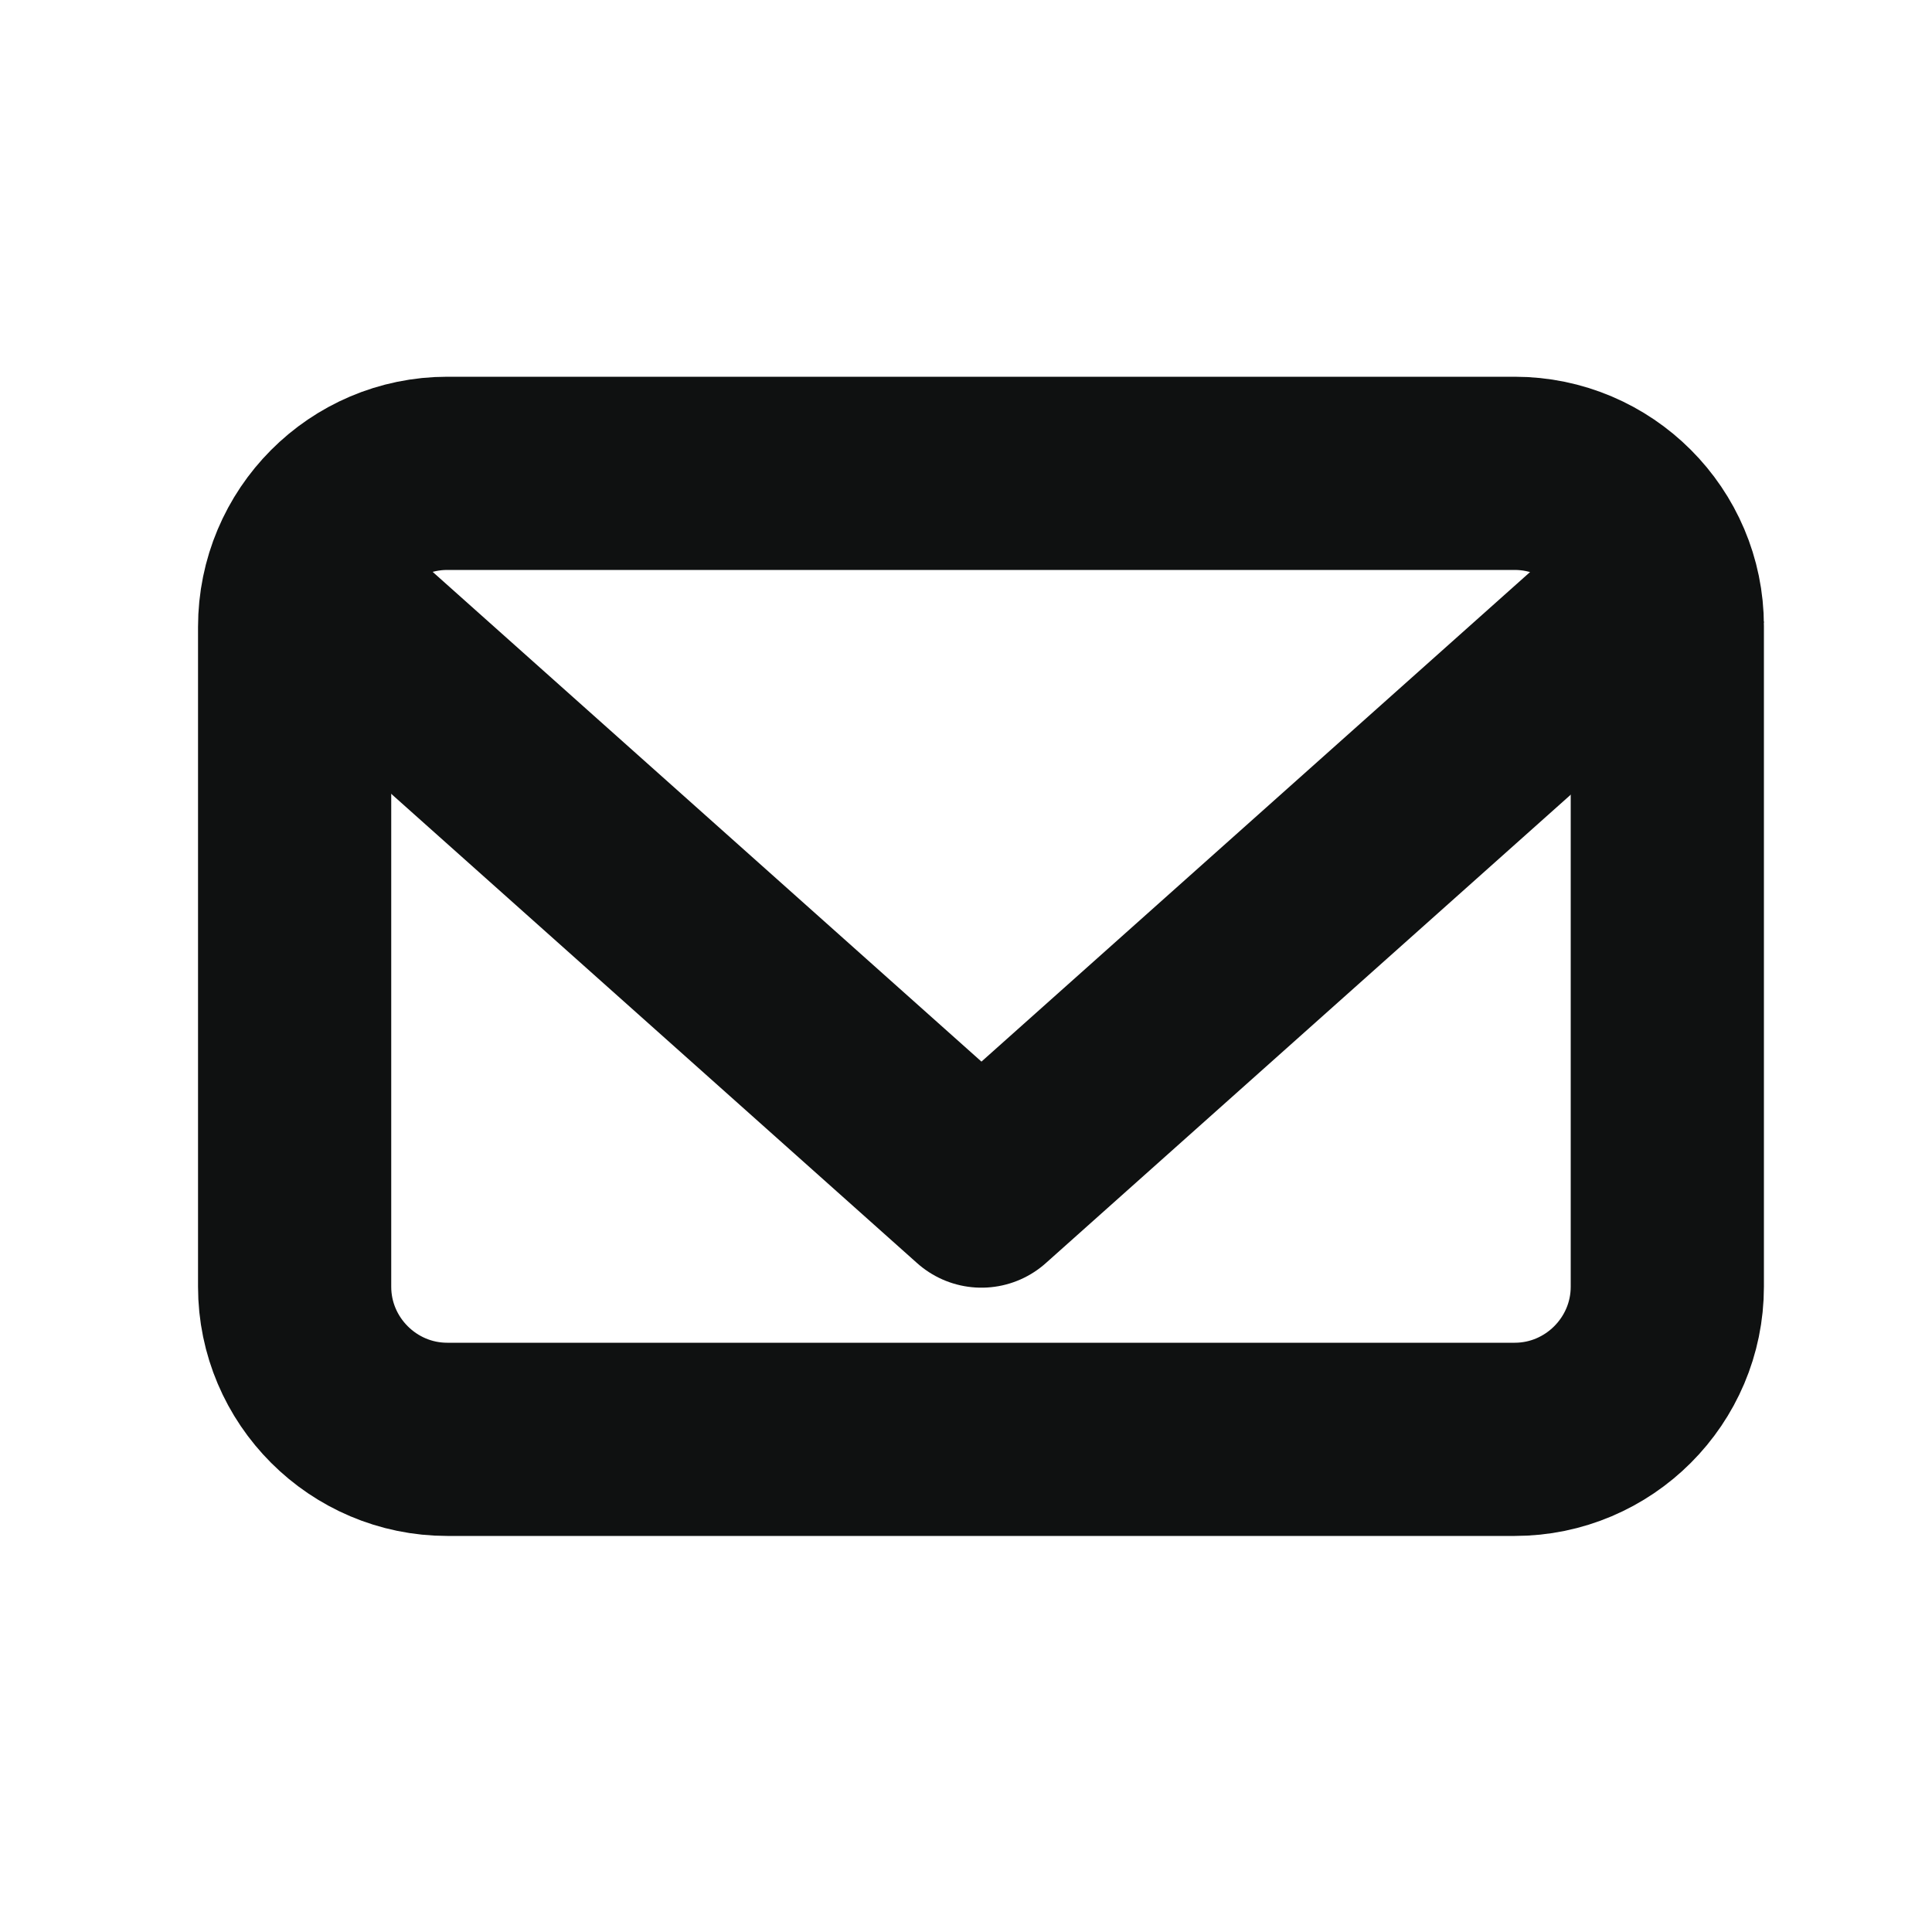 <?xml version="1.0" encoding="utf-8"?>
<!-- Generator: Adobe Illustrator 26.0.2, SVG Export Plug-In . SVG Version: 6.00 Build 0)  -->
<svg version="1.1" id="Layer_1" xmlns="http://www.w3.org/2000/svg" xmlns:xlink="http://www.w3.org/1999/xlink" x="0px" y="0px"
	 viewBox="0 0 20 20" style="enable-background:new 0 0 20 20;" xml:space="preserve">
<style type="text/css">
	.st0{fill:none;stroke:#0F1111;stroke-width:2;}
	.st1{fill:none;stroke:#0F1111;stroke-width:2;stroke-linecap:square;stroke-linejoin:round;}
</style>
<g>
	<path class="st0" d="M4.63,4.9h11.05c0.87,0,1.58,0.71,1.58,1.58v6.84c0,0.87-0.71,1.58-1.58,1.58H4.63
		c-0.87,0-1.58-0.71-1.58-1.58V6.49C3.05,5.61,3.76,4.9,4.63,4.9z"/>
	<path class="st1" d="M3.47,6.36l6.69,5.97l6.69-5.97"/>
</g>
</svg>
